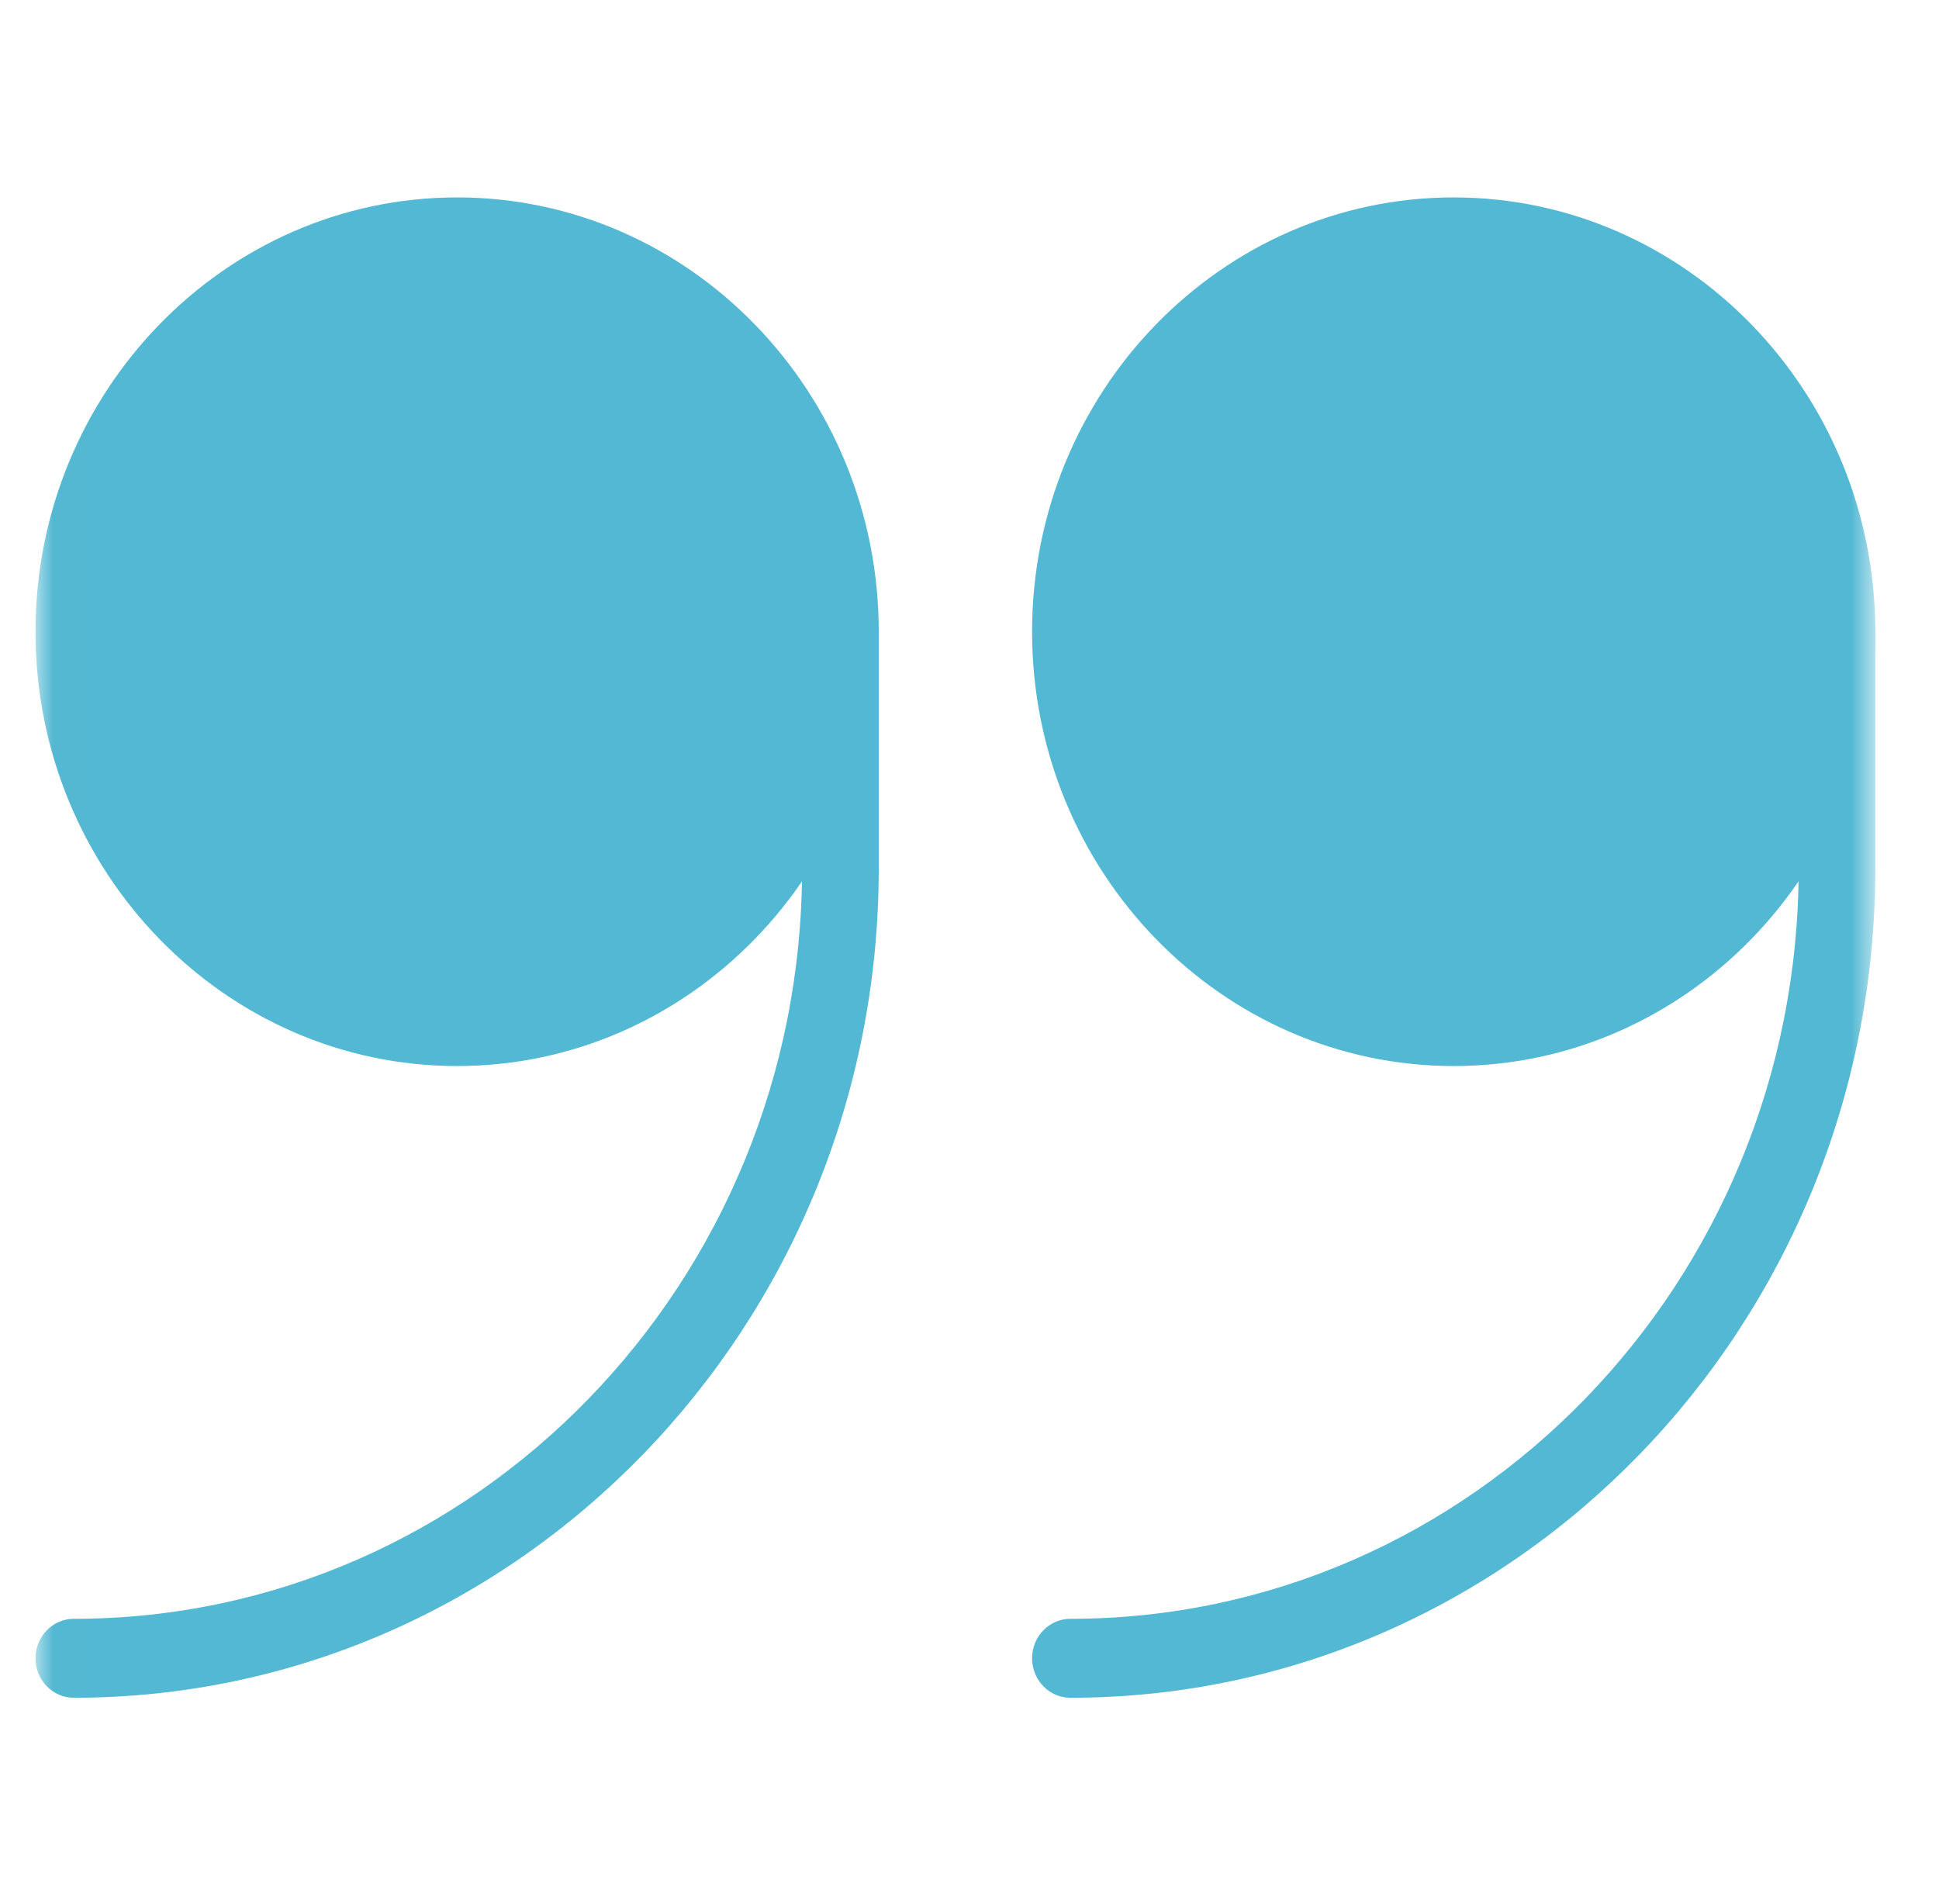 <svg width="55" height="54" viewBox="0 0 55 54" fill="none" xmlns="http://www.w3.org/2000/svg">
<mask id="mask0_2006_357" style="mask-type:luminance" maskUnits="userSpaceOnUse" x="1" y="0" width="53" height="54">
<path d="M1.007 0H53.193V53.76H1.007V0Z" fill="white"/>
</mask>
<g mask="url(#mask0_2006_357)">
<path d="M41.234 30.24C34.639 30.24 29.275 24.714 29.275 17.92C29.275 11.126 34.639 5.6 41.234 5.6C47.829 5.6 53.193 11.126 53.193 17.92C53.193 24.714 47.829 30.24 41.234 30.24Z" fill="#53B8D3"/>
<path d="M41.234 7.84C35.839 7.84 31.449 12.362 31.449 17.92C31.449 23.477 35.839 28 41.234 28C46.629 28 51.019 23.477 51.019 17.92C51.019 12.362 46.629 7.84 41.234 7.84Z" fill="#53B8D3"/>
<path d="M30.362 48.16C29.762 48.16 29.275 47.658 29.275 47.04C29.275 46.422 29.762 45.92 30.362 45.92C41.752 45.92 51.019 36.373 51.019 24.64V17.92C51.019 17.302 51.506 16.8 52.106 16.8C52.706 16.8 53.193 17.302 53.193 17.92V24.64C53.193 37.609 42.952 48.16 30.362 48.16Z" fill="#53B8D3"/>
<path d="M12.966 30.24C6.372 30.24 1.007 24.714 1.007 17.92C1.007 11.126 6.372 5.6 12.966 5.6C19.562 5.6 24.926 11.126 24.926 17.92C24.926 24.714 19.562 30.24 12.966 30.24Z" fill="#53B8D3"/>
<path d="M12.967 7.84C7.572 7.84 3.182 12.363 3.182 17.92C3.182 23.477 7.572 28 12.967 28C18.361 28 22.751 23.477 22.751 17.92C22.751 12.363 18.361 7.84 12.967 7.84Z" fill="#53B8D3"/>
<path d="M2.094 48.16C1.494 48.16 1.007 47.658 1.007 47.04C1.007 46.422 1.494 45.92 2.094 45.92C13.484 45.92 22.751 36.373 22.751 24.64V17.92C22.751 17.302 23.238 16.8 23.839 16.8C24.439 16.8 24.926 17.302 24.926 17.92V24.64C24.926 37.61 14.684 48.16 2.094 48.16Z" fill="#53B8D3"/>
</g>
</svg>
